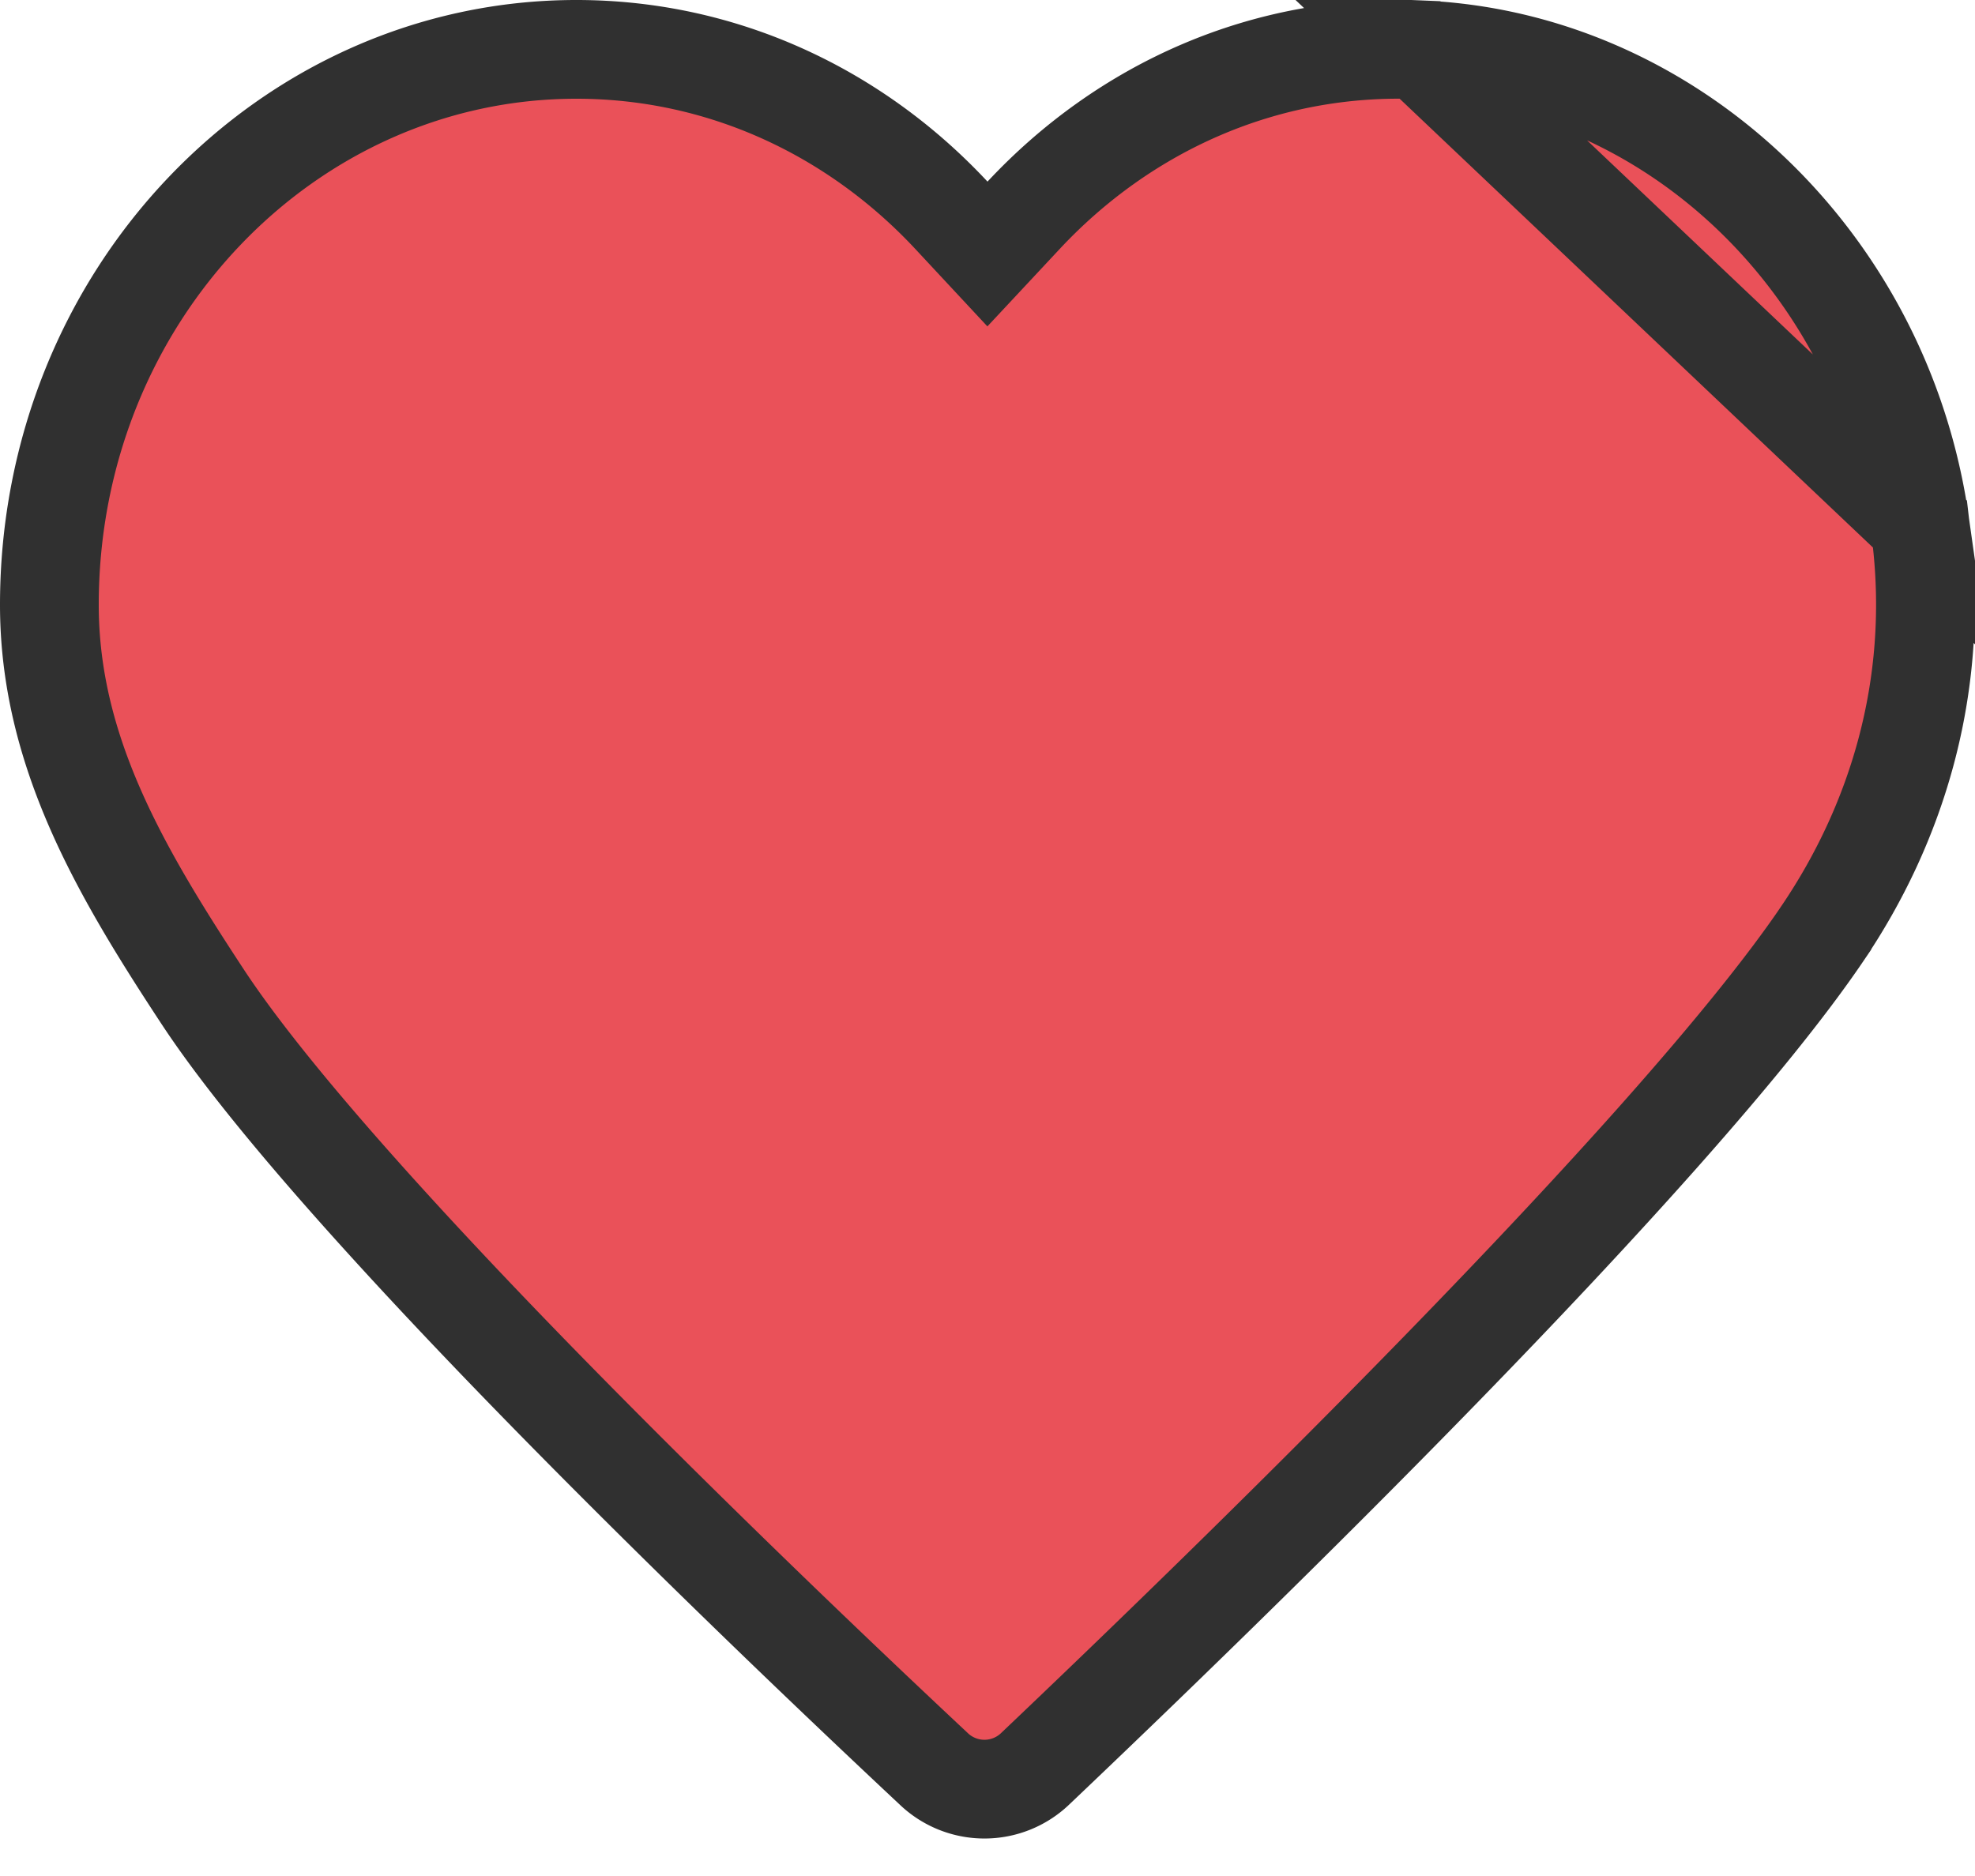 <svg xmlns="http://www.w3.org/2000/svg" width="40" height="38" fill="none"><g clip-path="url(#a)"><path fill="#EA5159" stroke="#303030" stroke-width="2" d="M38.885 10.615c-.754-5.334-5.065-9.396-10.13-9.607zm0 0 .035.303c.344 3.001-.5 5.77-2.022 8.008v.001c-1.492 2.197-4.49 5.493-7.645 8.737-3.136 3.226-6.367 6.339-8.276 8.153a1.486 1.486 0 0 1-2.071.007c-1.835-1.718-4.866-4.604-7.783-7.583-2.938-3.001-5.69-6.03-7.02-8.054C2.444 17.663 1 15.217 1 12.251 1 5.986 5.822 1 11.673 1c2.97 0 5.652 1.277 7.596 3.361l.73.784.732-.784c2.038-2.183 4.885-3.483 8.024-3.353z"/></g><defs><clipPath id="a"><path fill="#fff" d="M0 0h40v37.241H0z"/></clipPath></defs></svg>